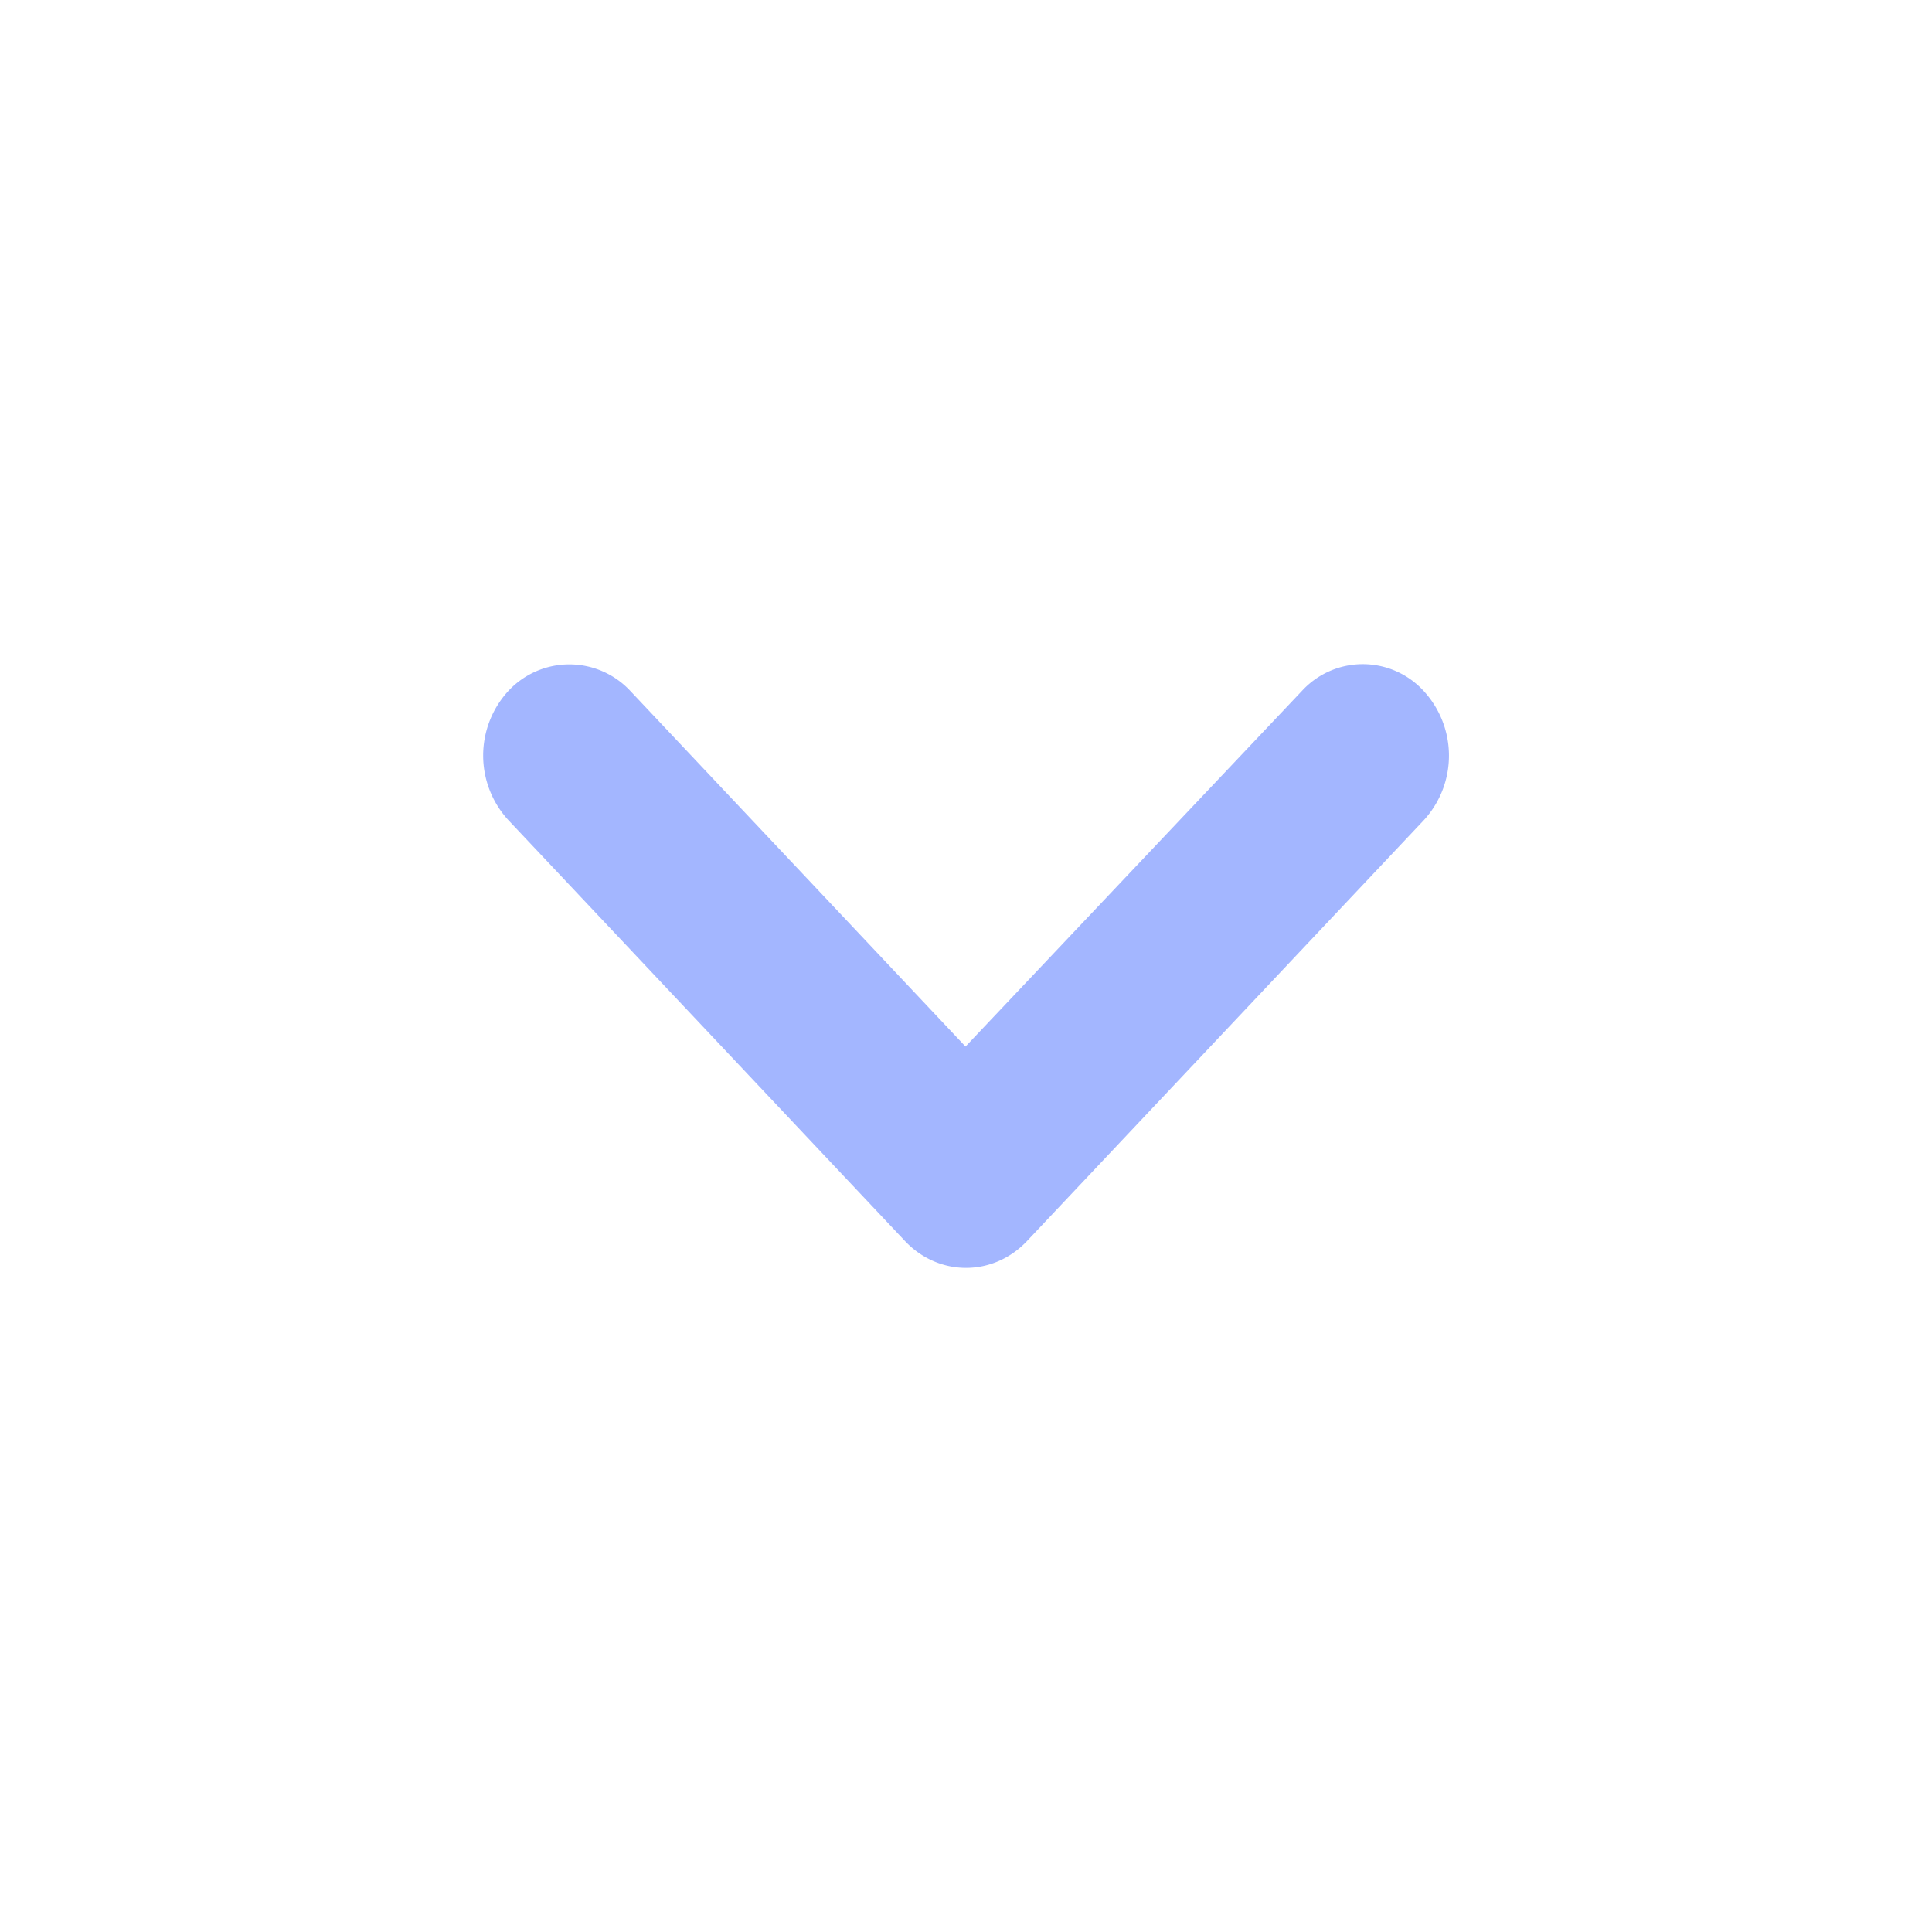 <svg xmlns="http://www.w3.org/2000/svg" width="16" height="16" fill="none"><path fill="#A3B6FF" d="M4.21 5.722a.79.79 0 0 0 0 1.07l3.285 3.486c.28.296.73.296 1.01 0l3.286-3.485a.79.79 0 0 0 0-1.07.684.684 0 0 0-1.01 0L7.996 8.667 5.22 5.722a.69.69 0 0 0-1.01 0"/></svg>